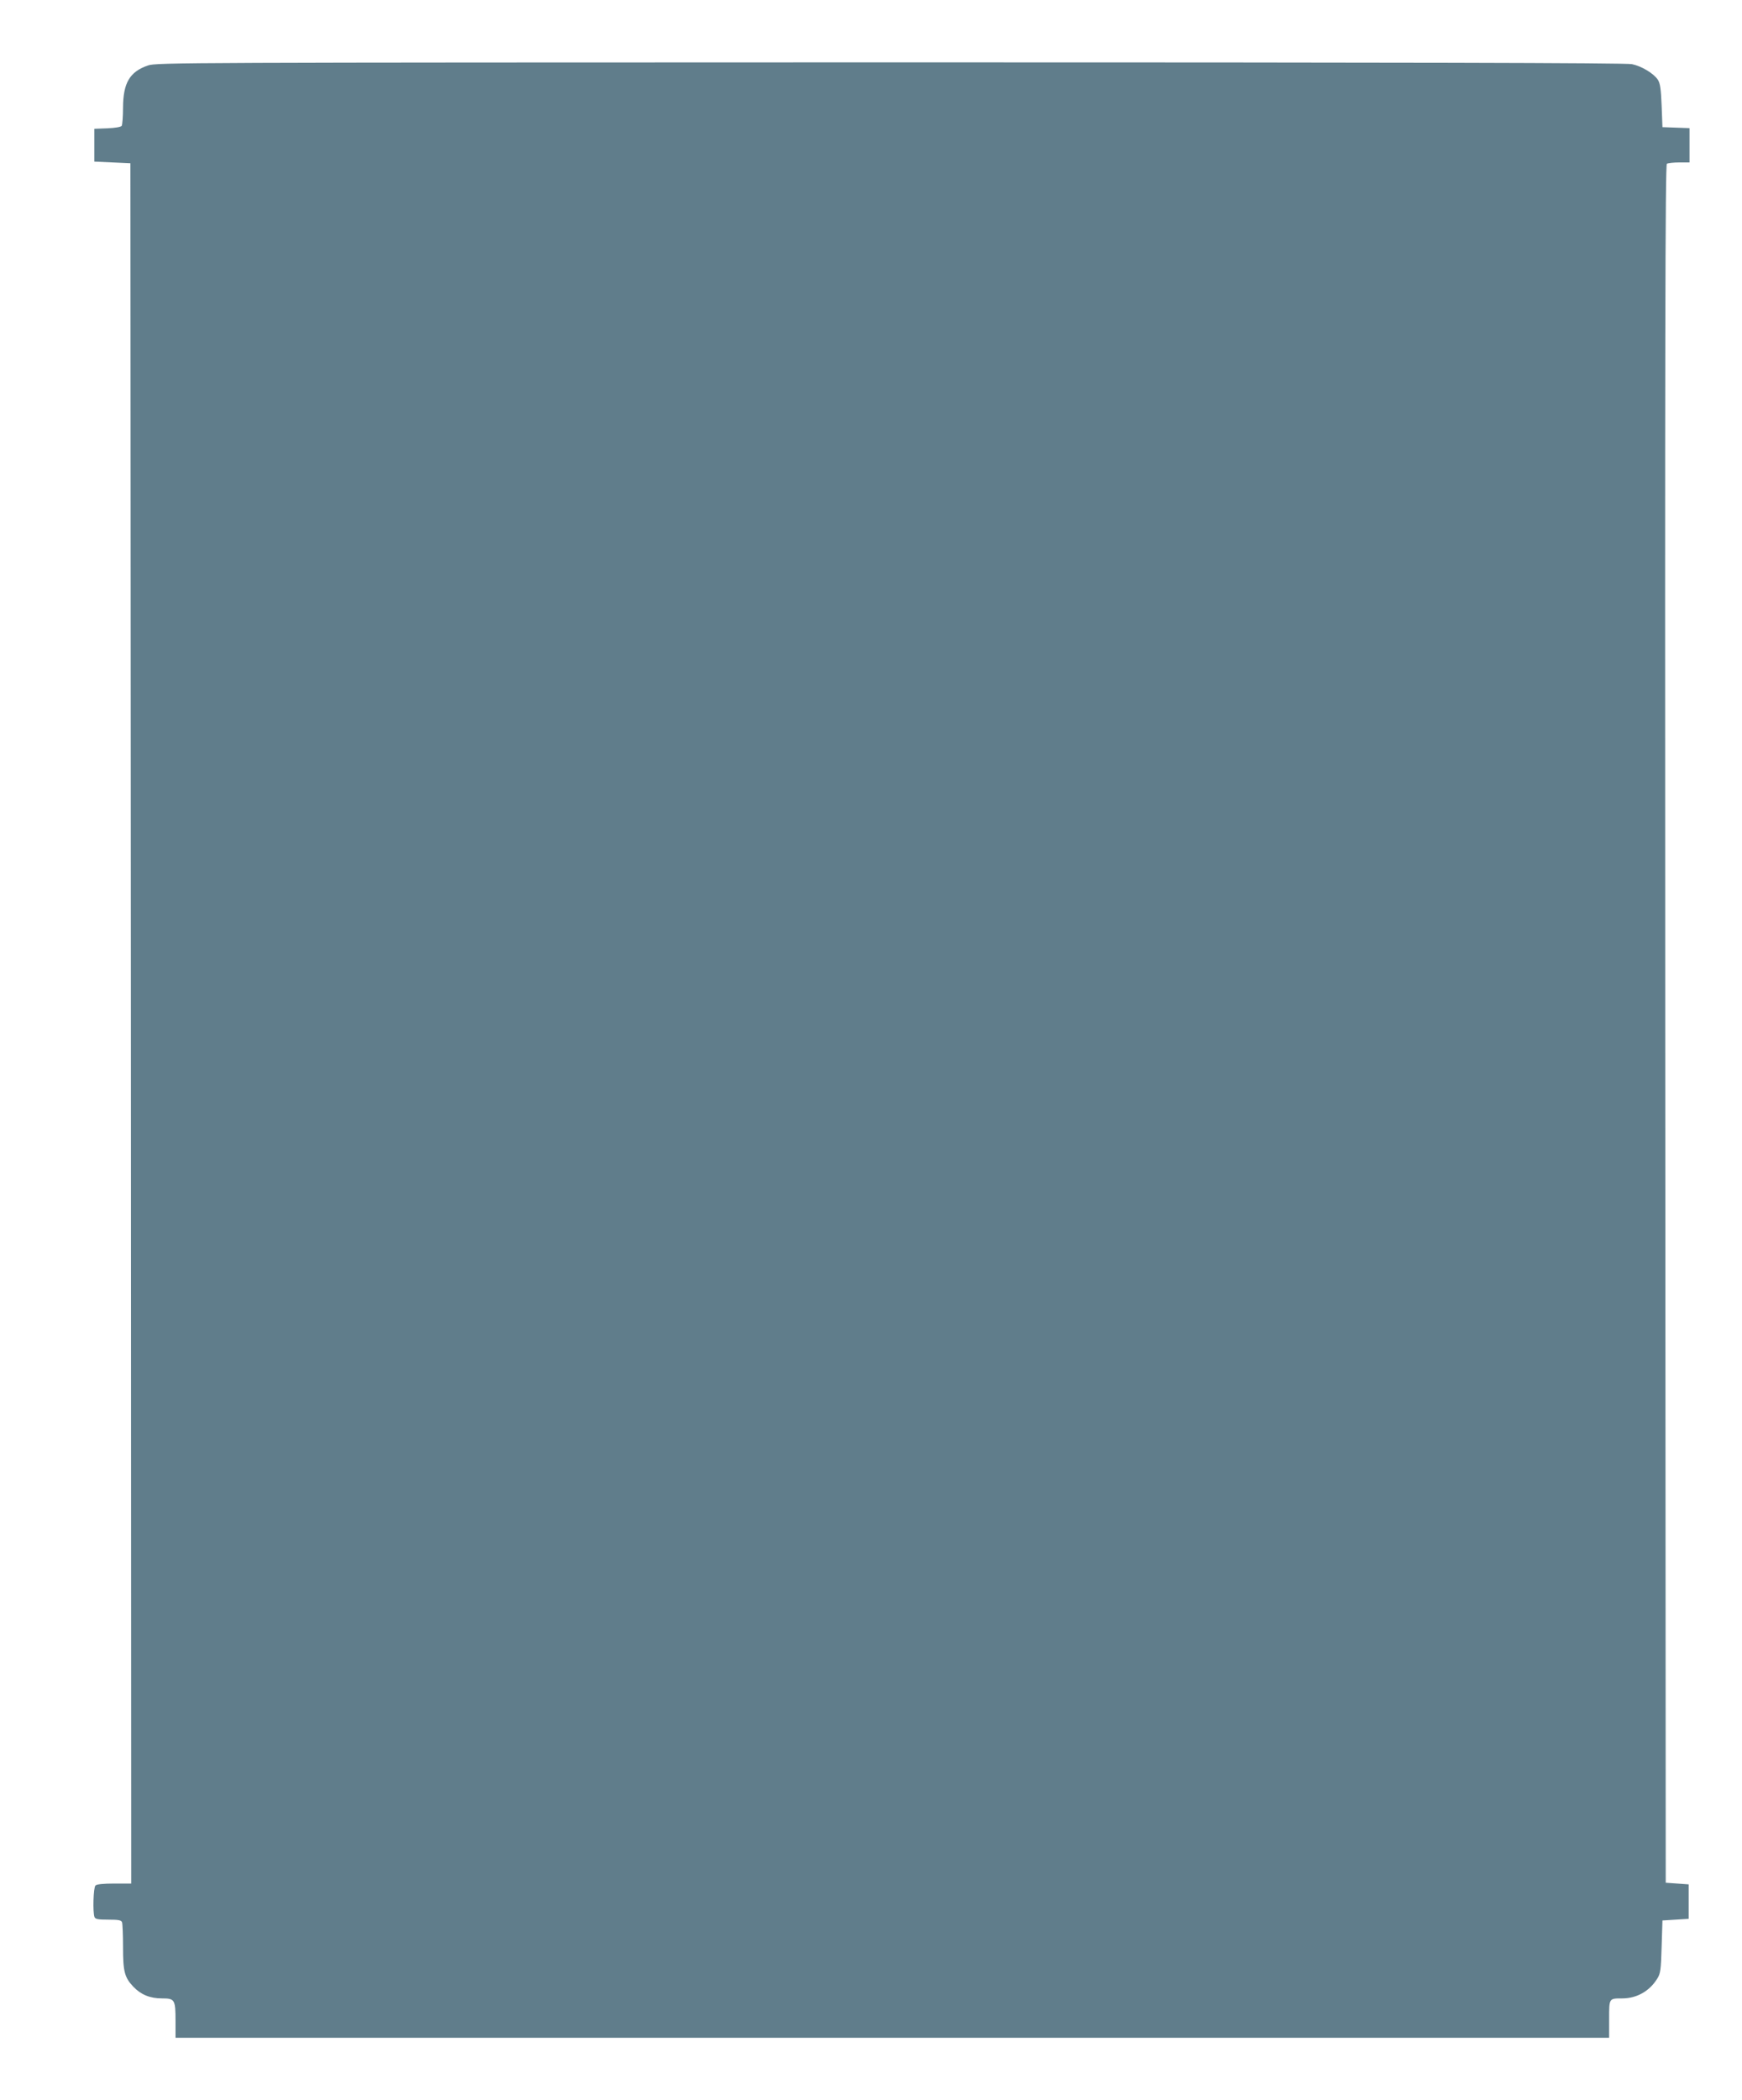 <?xml version="1.0" standalone="no"?>
<!DOCTYPE svg PUBLIC "-//W3C//DTD SVG 20010904//EN"
 "http://www.w3.org/TR/2001/REC-SVG-20010904/DTD/svg10.dtd">
<svg version="1.0" xmlns="http://www.w3.org/2000/svg"
 width="1062pt" height="1280pt" viewBox="0 0 1062 1280"
 preserveAspectRatio="xMidYMid meet">
<g transform="translate(0,1280) scale(0.1,-0.1)"
fill="#607d8b" stroke="none">
<path d="M902 12401 c-111 -38 -151 -106 -152 -256 0 -55 -4 -105 -8 -112 -5
-7 -39 -13 -87 -15 l-80 -3 0 -100 0 -100 110 -5 110 -5 3 -5242 2 -5243 -103
0 c-67 0 -107 -4 -115 -12 -13 -13 -17 -163 -6 -192 5 -13 22 -16 84 -16 62 0
79 -3 84 -16 3 -9 6 -76 6 -150 0 -150 9 -186 63 -243 46 -48 101 -71 174 -71
79 0 83 -7 83 -139 l0 -101 4370 0 4370 0 0 114 c0 129 -2 126 83 126 86 1
163 44 210 120 20 31 23 53 27 195 l5 160 80 5 80 5 0 105 0 105 -70 5 -70 5
-3 5234 c-2 4181 0 5236 10 5243 7 4 41 8 76 8 l62 0 0 105 0 104 -82 3 -83 3
-5 131 c-4 103 -9 136 -23 158 -25 38 -99 83 -158 95 -35 8 -1404 11 -4522 11
-4309 -1 -4474 -1 -4525 -19z"/>
</g>
</svg>
